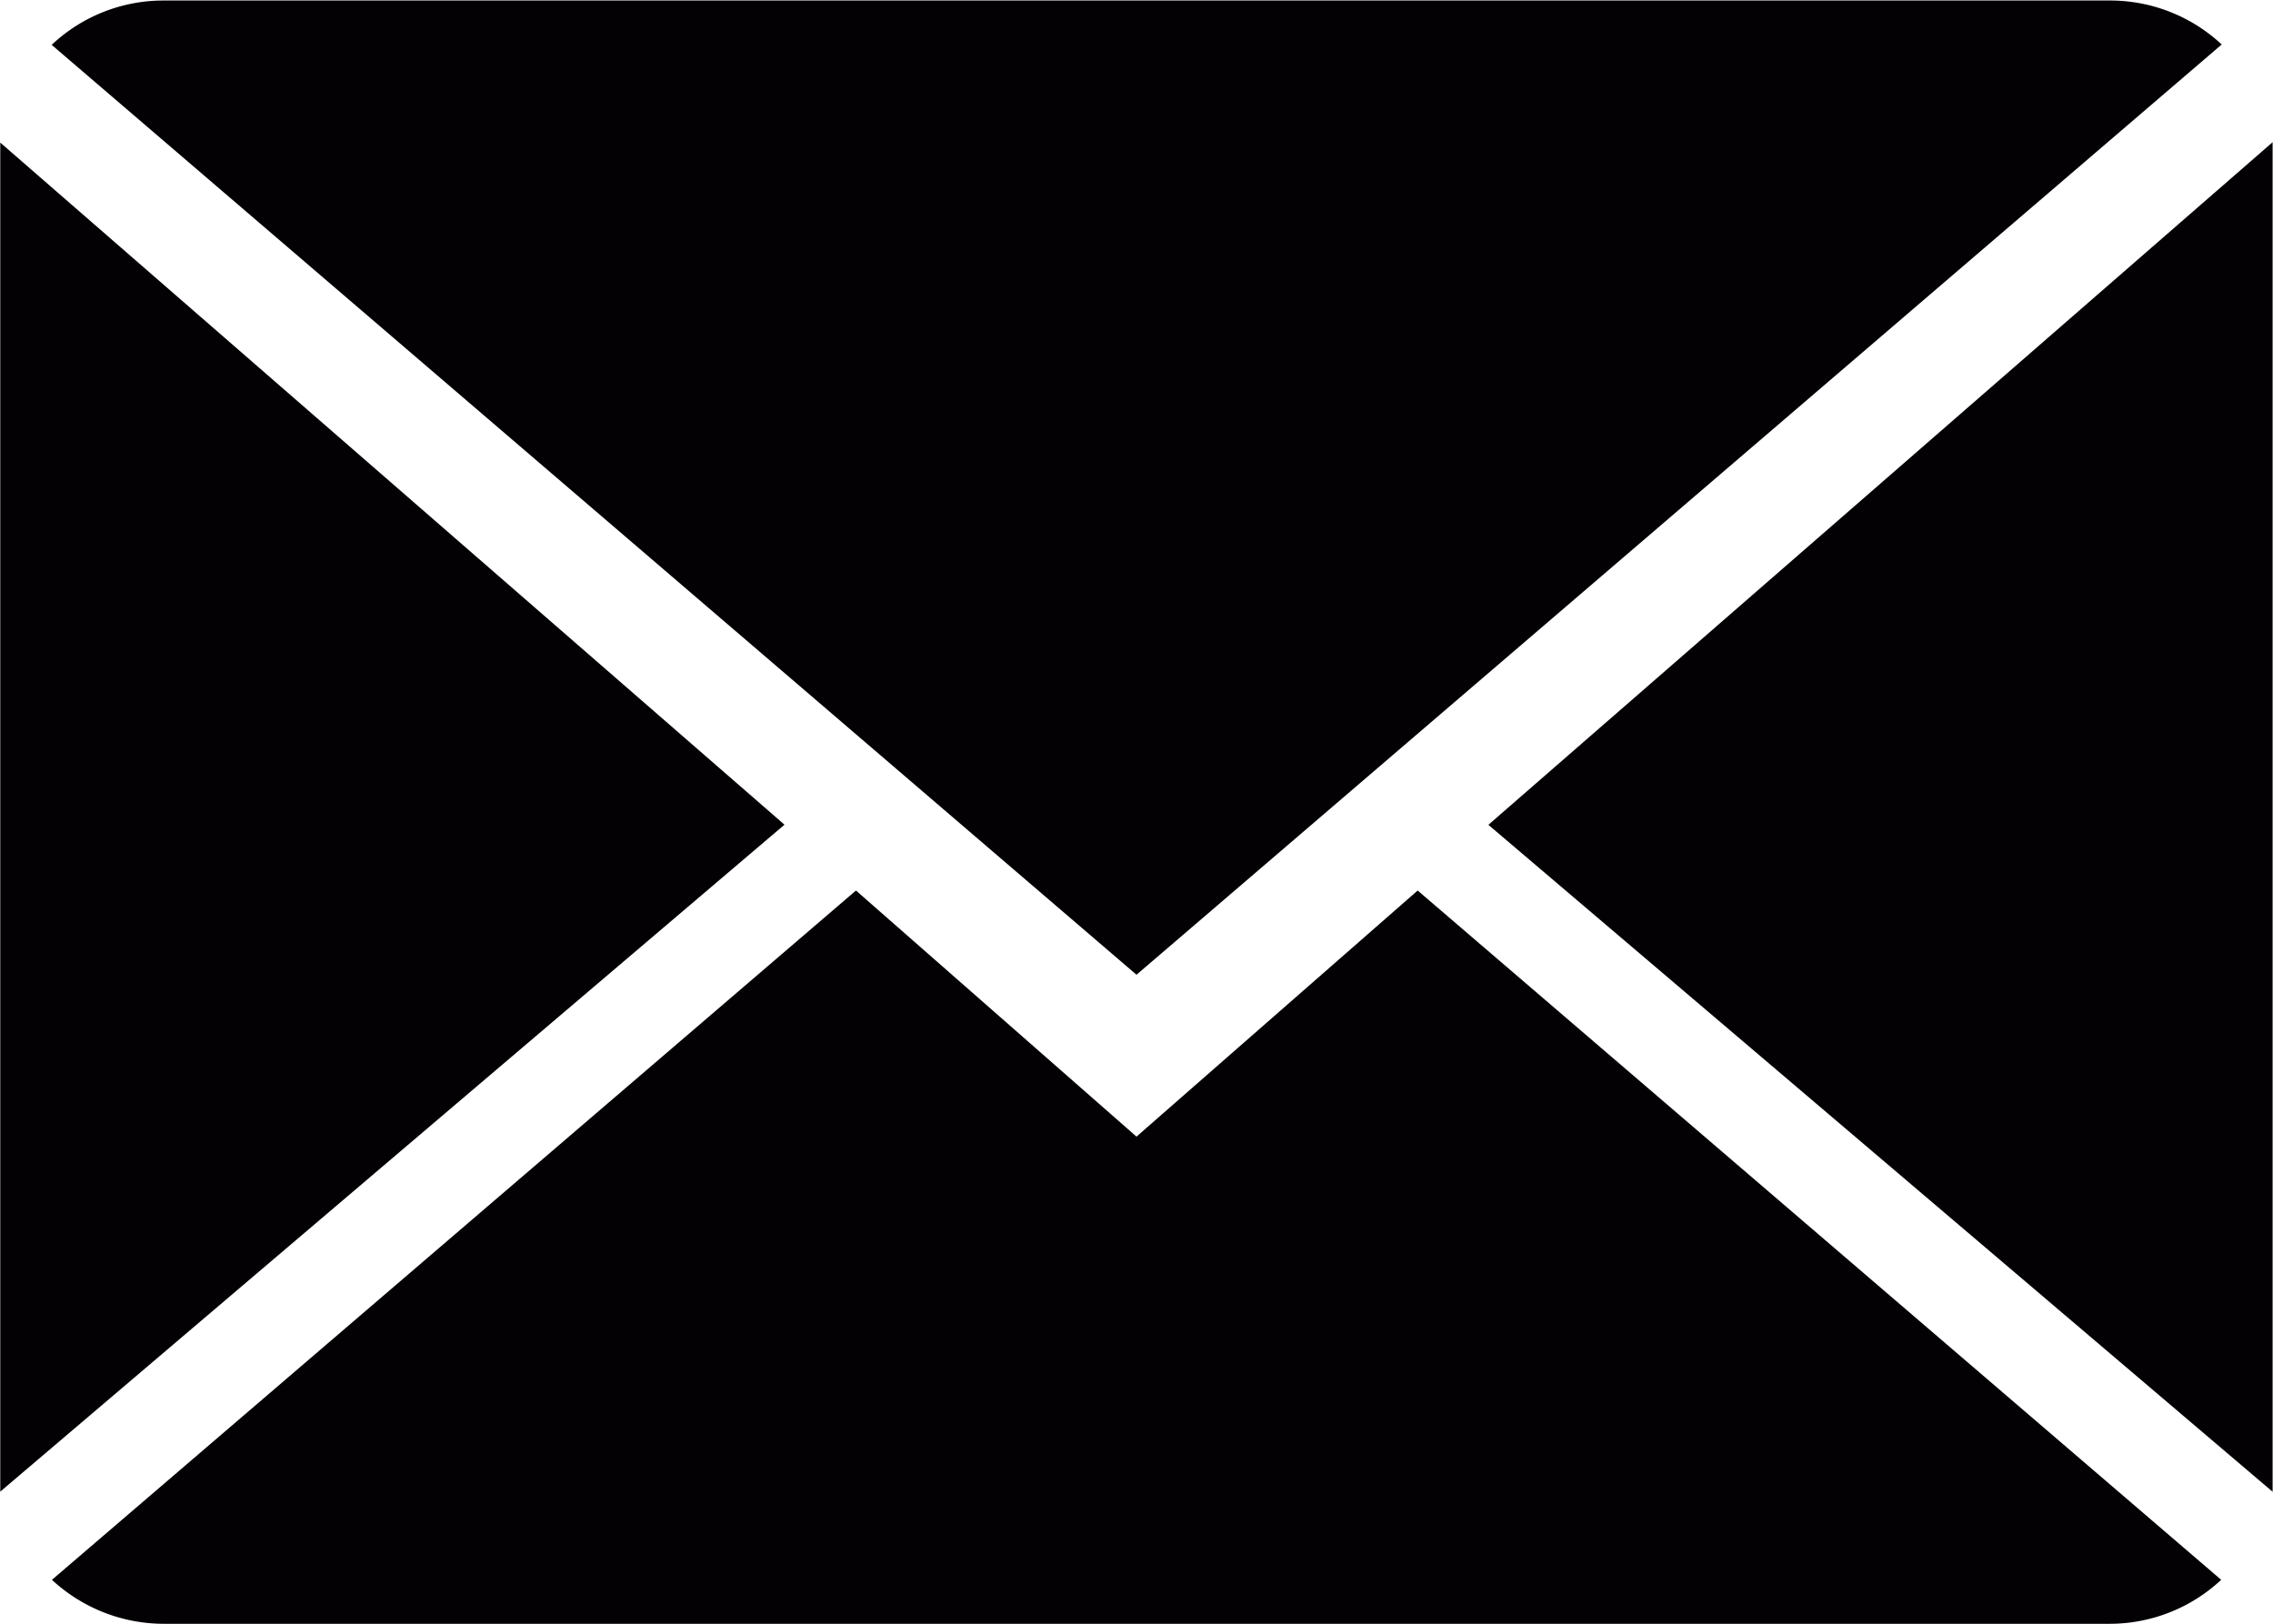 <svg xmlns="http://www.w3.org/2000/svg" width="17.68" height="12.629" viewBox="0 0 17.68 12.629">
  <g id="Grupo_130" data-name="Grupo 130" transform="translate(-3632.534 114.506)">
    <path id="Trazado_374" data-name="Trazado 374" d="M61.682,90.36,59.5,88.446l-6.254,5.361a1.281,1.281,0,0,0,.873.342H69.25a1.271,1.271,0,0,0,.869-.342l-6.25-5.361Z" transform="translate(3579.692 -196.026)" fill="#030104"/>
    <path id="Trazado_375" data-name="Trazado 375" d="M70.131,62a1.272,1.272,0,0,0-.872-.342H54.122a1.266,1.266,0,0,0-.87.345l8.438,7.232Z" transform="translate(3579.684 -176.16)" fill="#030104"/>
    <path id="Trazado_376" data-name="Trazado 376" d="M51.7,65.944V76.436l6.1-5.187Z" transform="translate(3580.836 -179.341)" fill="#030104"/>
    <path id="Trazado_377" data-name="Trazado 377" d="M96.481,71.239l6.1,5.187V65.93Z" transform="translate(3547.63 -179.33)" fill="#030104"/>
  </g>
</svg>

